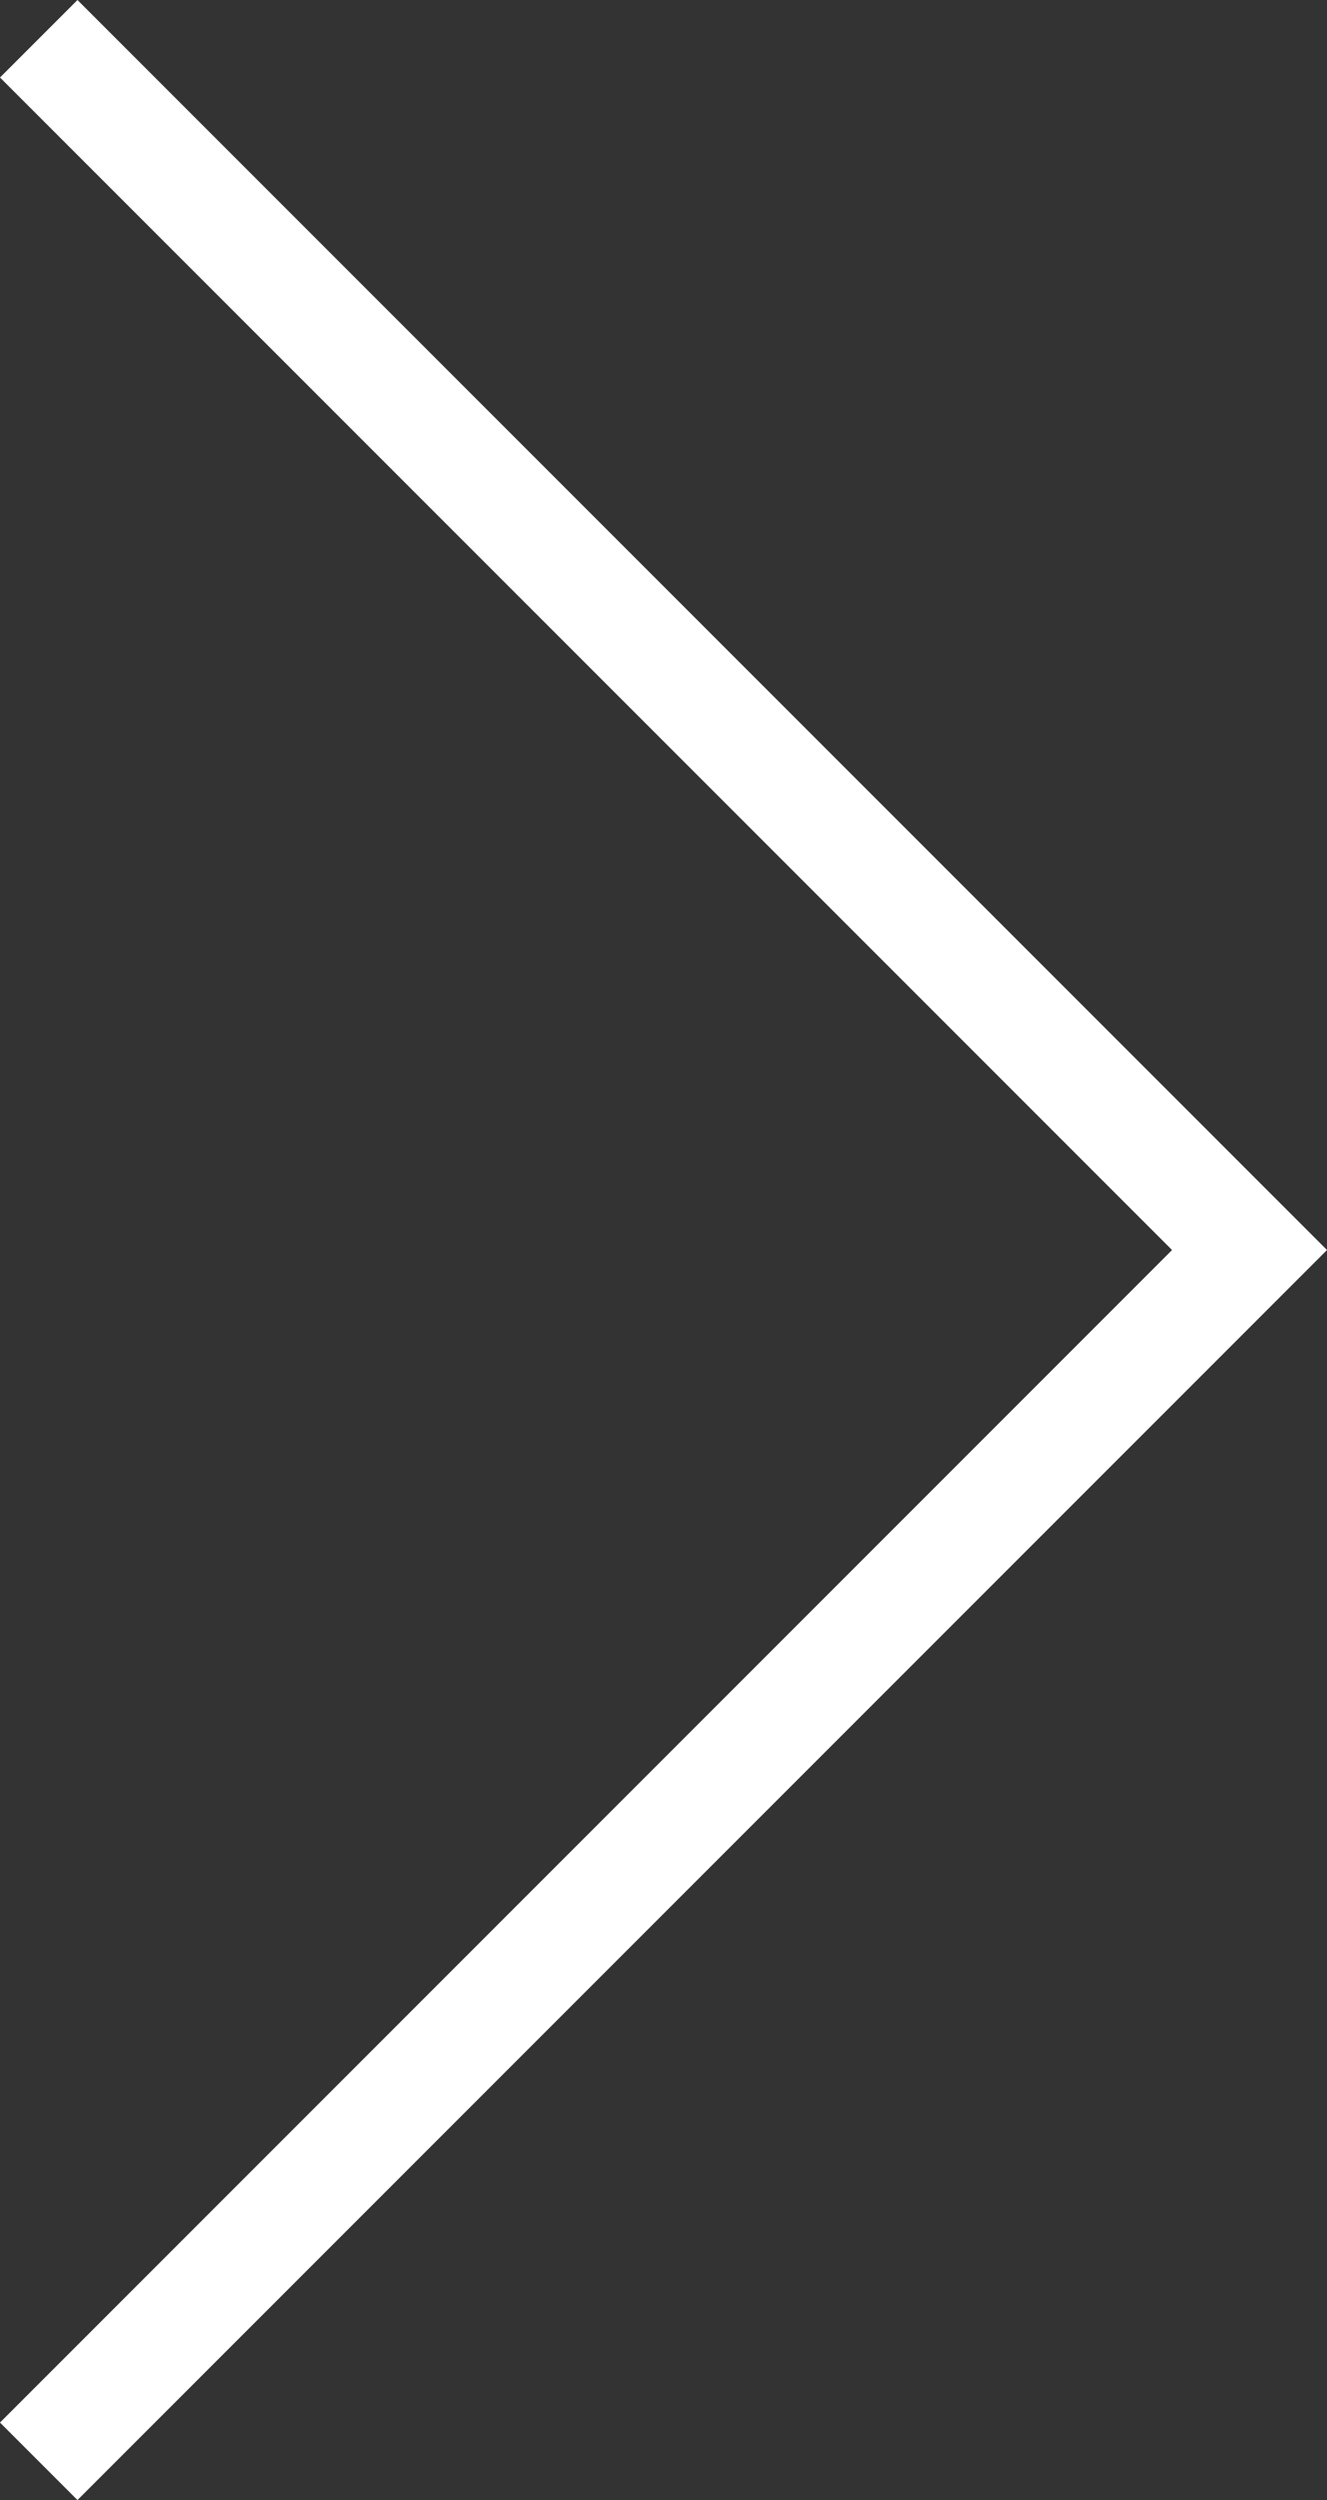 <?xml version="1.0" encoding="UTF-8"?>
<svg id="_レイヤー_1" data-name="レイヤー 1" xmlns="http://www.w3.org/2000/svg" width="53.1" height="100" version="1.1" viewBox="0 0 53.1 100">
  <rect x="0" y="0" width="53.1" height="100" fill="#333333" stroke="none"/>
  <defs>
    <style>
      .cls-1 {
        fill: #fff;
        stroke-width: 0px;
      }
    </style>
  </defs>
  <polygon class="cls-1" points="46.9 50 0 96.9 3.1 100 53.1 50 3.1 0 0 3.1 46.9 50"/>
</svg>